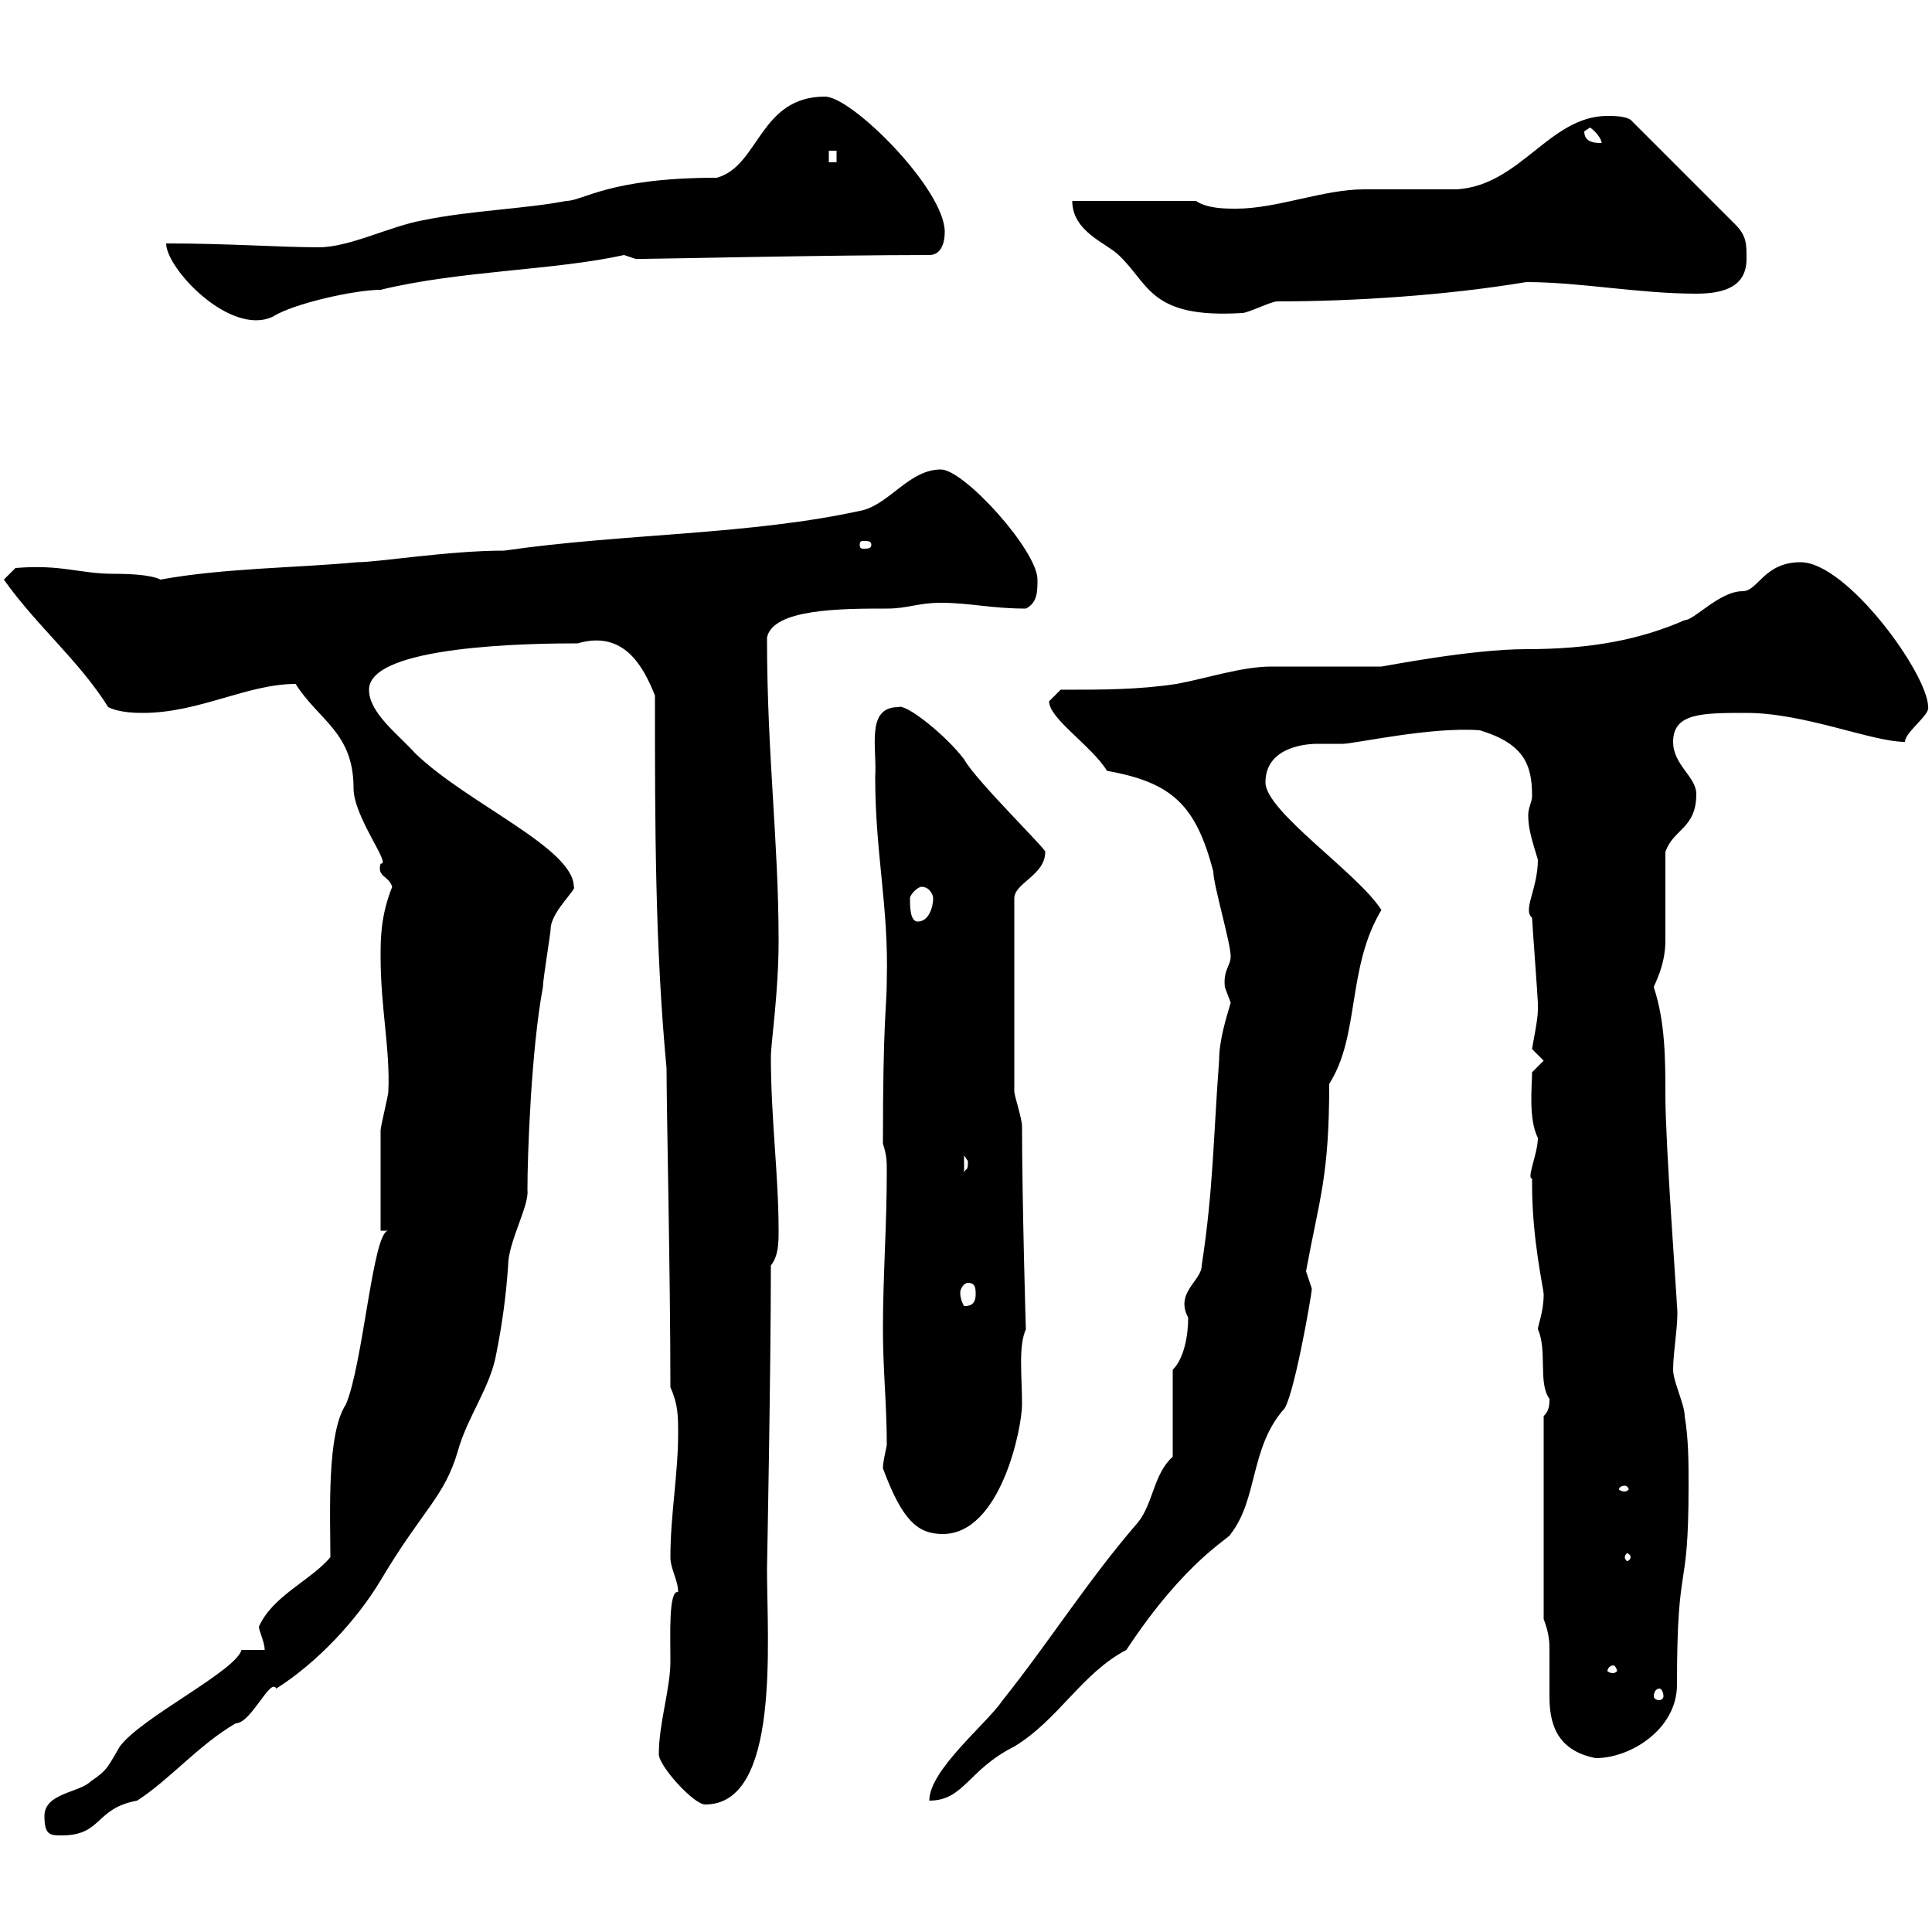 <svg xmlns="http://www.w3.org/2000/svg" xmlns:xlink="http://www.w3.org/1999/xlink" width="300" height="300"><path d="M6.90 282C6.90 285 7.80 285 9.60 285C15.90 285 14.70 280.80 21.30 279.60C26.40 276.30 30.90 270.90 36.60 267.60C39 267.60 42 260.40 42.90 262.20C49.50 258 55.50 251.40 59.10 245.40C65.70 234.30 69 232.50 71.10 225.30C72.60 219.90 76.20 215.40 77.10 210C78 205.50 78.60 201 78.90 196.50C78.90 192.90 82.20 187.20 81.90 184.80C81.90 179.10 82.50 162.90 84.30 153.30C84.30 152.10 85.50 144.90 85.50 144.30C85.50 141.60 89.70 138 89.10 137.70C89.10 131.70 72.60 124.80 64.50 117C61.80 114 57.30 110.70 57.30 107.10C57.30 100.20 82.50 99.90 89.70 99.90C96.90 97.80 99.90 103.50 101.70 108C101.70 128.10 101.70 146.70 103.50 165.90C103.50 172.20 104.10 198.30 104.10 215.40C105.30 218.10 105.30 219.90 105.30 222.60C105.30 228.90 104.10 235.20 104.10 241.80C104.10 243.60 105.30 245.40 105.30 247.20C103.80 246.90 104.10 253.80 104.10 258C104.10 262.20 102.30 267.60 102.30 272.40C102.30 274.20 107.70 280.20 109.50 280.20C121.20 280.20 119.10 255 119.10 243.60C119.10 243.60 119.70 212.70 119.70 196.50C120.90 195 120.90 192.90 120.90 191.10C120.90 182.40 119.70 173.70 119.70 164.10C119.70 162 120.90 154.20 120.90 146.10C120.90 130.50 119.10 117.30 119.10 99C120 94.50 130.80 94.50 137.70 94.50C141 94.50 142.50 93.60 146.10 93.60C150.60 93.60 153.90 94.50 159.30 94.50C161.10 93.60 161.10 91.80 161.10 90C161.10 85.50 149.70 72.90 146.10 72.90C141.30 72.90 138.30 78 134.10 79.20C116.70 83.10 96.90 82.80 78.30 85.50C69.60 85.50 58.80 87.30 55.50 87.30C45.90 88.20 34.80 88.20 24.90 90C24.90 90 23.70 89.10 17.70 89.10C12.30 89.10 9.60 87.60 2.40 88.20L0.60 90C5.70 97.20 12.30 102.60 16.80 109.80C18.60 110.70 21.30 110.70 22.20 110.70C30.90 110.70 38.40 106.20 45.90 106.20C49.50 111.90 54.90 113.70 54.90 122.40C54.90 126.90 60.90 134.40 59.10 134.10C58.50 136.20 60.30 135.90 60.90 137.70C59.10 142.20 59.10 145.80 59.10 148.50C59.10 156.60 60.60 162.90 60.30 169.50C60.30 170.10 59.10 174.90 59.10 175.50C59.10 178.50 59.10 188.40 59.10 191.10L60.30 191.10C57.90 191.10 56.40 211.80 53.70 218.10C50.70 222.60 51.30 235.20 51.30 241.80C48.30 245.40 42.30 247.80 40.20 252.60C40.20 253.20 41.10 255 41.10 256.20L37.50 256.20C36.60 259.50 21.90 266.70 18.60 271.20C16.80 274.20 16.80 274.80 14.10 276.60C12.30 278.40 6.90 278.40 6.90 282ZM182.10 226.20C179.10 228.90 179.10 233.40 176.70 236.40C168.90 245.40 162.90 255 155.70 264C153.30 267.60 144.30 274.80 144.30 279.60C149.70 279.60 150.30 274.80 157.50 271.20C164.40 267 168 259.80 174.90 256.20C184.20 242.10 191.10 238.80 191.10 238.20C195.30 232.80 194.10 225 199.20 219C200.70 218.10 203.70 201 203.70 200.10C203.70 200.10 202.80 197.40 202.80 197.40C204.90 186 206.40 182.70 206.40 168.30C211.20 160.80 209.10 150.30 214.50 141.30C210.90 135.60 196.50 126 196.50 121.50C196.50 116.40 201.90 115.50 204.60 115.50C206.10 115.50 207.30 115.50 208.50 115.50C210.30 115.50 222.30 112.80 229.80 113.40C236.70 115.50 237.90 118.80 237.90 123.60C237.90 124.50 237.30 125.40 237.30 126.60C237.30 128.70 237.90 130.50 238.80 133.50C238.80 138 236.40 141.30 237.90 142.50C237.90 143.10 238.80 155.10 238.80 155.70C238.80 155.70 238.80 155.70 238.80 156.90C238.80 158.40 237.90 162.60 237.90 162.90C237.90 162.90 239.70 164.70 239.70 164.70L237.90 166.50C237.90 168.60 237.30 173.70 238.80 176.70C238.80 179.10 237 183 237.90 183C237.90 183 237.90 183.90 237.90 183.90C237.90 192.60 239.70 200.10 239.70 201C239.70 203.70 238.80 205.80 238.80 206.40C240.30 209.70 238.80 214.80 240.60 217.20C240.60 218.10 240.60 219 239.70 219.90L239.70 251.40C240.60 253.80 240.60 255 240.60 256.50C240.60 258.60 240.60 261.30 240.60 263.40C240.60 267.30 241.50 271.80 247.80 273C253.20 273 260.40 268.50 260.40 261.60C260.40 241.20 262.20 248.40 262.20 230.70C262.20 227.10 262.20 223.50 261.60 219.90C261.60 218.10 259.80 214.50 259.80 212.70C259.80 209.70 260.70 205.20 260.40 202.80C260.40 201.90 258.60 177.60 258.60 170.10C258.60 164.70 258.60 158.70 256.80 153.30C256.80 153 258.60 150 258.60 146.10C258.60 144.30 258.60 134.10 258.60 132.30C259.80 128.70 263.40 128.70 263.40 123.30C263.40 120.60 259.80 118.80 259.80 115.20C259.80 110.70 264.30 110.70 271.20 110.70C280.20 110.70 290.70 115.20 295.80 115.20C295.80 113.70 299.70 111 299.40 109.80C299.40 104.70 286.80 87.30 279.60 87.30C273.90 87.30 273 91.80 270.60 91.80C267 91.80 263.10 96.30 261.60 96.30C254.70 99.30 247.20 100.80 237 100.80C228.30 100.80 214.80 103.50 214.50 103.50C212.70 103.50 199.20 103.50 197.40 103.50C192.90 103.50 187.50 105.30 182.70 106.20C176.70 107.10 171.30 107.10 164.70 107.10C164.70 107.10 162.90 108.90 162.90 108.90C162.90 111.60 169.50 115.80 171.90 119.70C182.10 121.50 185.70 125.10 188.40 135.30C188.40 137.40 191.10 146.40 191.10 148.50C191.10 150 189.90 150.60 190.20 153.30C190.20 153.30 191.10 155.70 191.10 155.70C190.50 157.80 189.30 161.40 189.30 164.70C188.40 176.70 188.40 184.80 186.60 196.50C186.60 198.90 182.40 200.70 184.50 204.60C184.50 207.30 183.90 210.90 182.10 212.70ZM257.70 262.20C258 262.20 258.30 262.80 258.30 263.40C258.30 263.70 258 264 257.70 264C257.10 264 256.80 263.70 256.80 263.40C256.80 262.80 257.10 262.20 257.70 262.20ZM250.50 258.60C250.80 258.60 251.10 259.20 251.10 259.50C251.10 259.50 250.80 259.80 250.50 259.80C249.90 259.80 249.60 259.50 249.60 259.50C249.60 259.20 249.90 258.60 250.50 258.60ZM253.20 241.80C253.20 242.10 252.90 242.40 252.60 242.40C252.60 242.40 252.30 242.10 252.30 241.80C252.30 241.50 252.60 241.20 252.60 241.20C252.90 241.20 253.20 241.50 253.20 241.80ZM137.10 228C140.10 236.10 142.50 238.20 146.40 238.20C155.40 238.20 158.70 221.70 158.70 218.10C158.70 213.60 158.10 209.10 159.30 206.40C159.30 207.30 158.70 186 158.70 174.90C158.70 173.70 157.50 170.10 157.50 169.50L157.50 139.50C157.50 137.10 162.30 135.90 162.30 132.30C162.90 132.30 151.50 121.20 149.70 117.90C147 114.30 140.70 109.20 139.50 109.80C134.40 109.80 136.20 116.10 135.90 120.60C135.90 132.60 138 140.70 137.70 152.10C137.70 156.60 137.10 157.80 137.10 177.60C137.70 179.40 137.70 180.30 137.70 182.10C137.70 190.20 137.10 198.30 137.10 206.40C137.10 212.70 137.70 218.10 137.70 224.40C137.40 225.90 137.10 227.10 137.10 228ZM252.30 230.70C252.60 230.70 252.90 231 252.90 231.30C252.90 231.30 252.60 231.60 252.30 231.60C251.70 231.60 251.40 231.30 251.40 231.30C251.40 231 251.70 230.70 252.30 230.70ZM150.30 199.20C151.50 199.20 151.50 200.10 151.50 201C151.50 202.80 150.30 202.80 149.70 202.80C149.70 202.80 149.10 201.90 149.10 200.70C149.10 200.10 149.70 199.20 150.30 199.20ZM149.70 179.40C149.70 179.40 150.30 180.30 150.30 180.30C150.30 182.10 150 181.20 149.70 182.10ZM141.30 139.50C141.30 138.90 142.50 137.70 143.10 137.70C144.30 137.70 144.90 138.90 144.90 139.50C144.90 140.70 144.30 143.10 142.50 143.10C141.30 143.10 141.30 140.70 141.30 139.50ZM135.30 84.60C135.30 85.20 134.70 85.20 134.10 85.20C133.80 85.20 133.50 85.20 133.50 84.60C133.50 84 133.80 84 134.10 84C134.70 84 135.30 84 135.30 84.60ZM25.80 37.80C25.80 41.70 35.70 52.20 42.30 49.20C45.60 47.10 55.20 45 59.10 45C71.40 42 86.10 42 96.90 39.60C96.90 39.60 98.70 40.20 98.70 40.20C99.90 40.20 99.90 40.20 99.90 40.20C102 40.20 128.70 39.60 144.30 39.60C146.10 39.60 146.70 37.80 146.70 36C146.70 29.40 132.30 15 128.10 15C117.90 15 117.90 25.80 111.30 27.60C94.50 27.60 90.60 31.20 87.90 31.20C81.90 32.40 72.90 32.70 65.70 34.20C60.60 35.10 54.30 38.40 49.50 38.40C43.50 38.40 35.70 37.80 25.80 37.80ZM166.50 31.20C166.50 36 171.90 37.80 173.70 39.60C178.50 44.10 178.50 49.50 192.90 48.60C193.80 48.60 197.40 46.80 198.30 46.80C210 46.80 224.40 45.90 237 43.80C245.40 43.80 254.40 45.60 263.40 45.60C267.90 45.60 271.20 44.40 271.20 40.20C271.20 37.80 271.20 36.60 269.40 34.80L253.20 18.60C252.30 18 250.50 18 249.60 18C240.60 18 236.10 28.80 226.20 29.40C224.40 29.40 213.60 29.40 211.80 29.40C205.50 29.40 198.30 32.40 192 32.40C190.20 32.40 187.50 32.40 185.70 31.20ZM128.70 23.40L129.90 23.40L129.90 25.20L128.70 25.20ZM246 20.40C246 20.40 246.90 19.80 246.90 19.80C247.80 20.40 248.70 21.60 248.70 22.20C247.80 22.20 246 22.20 246 20.40Z"/></svg>
